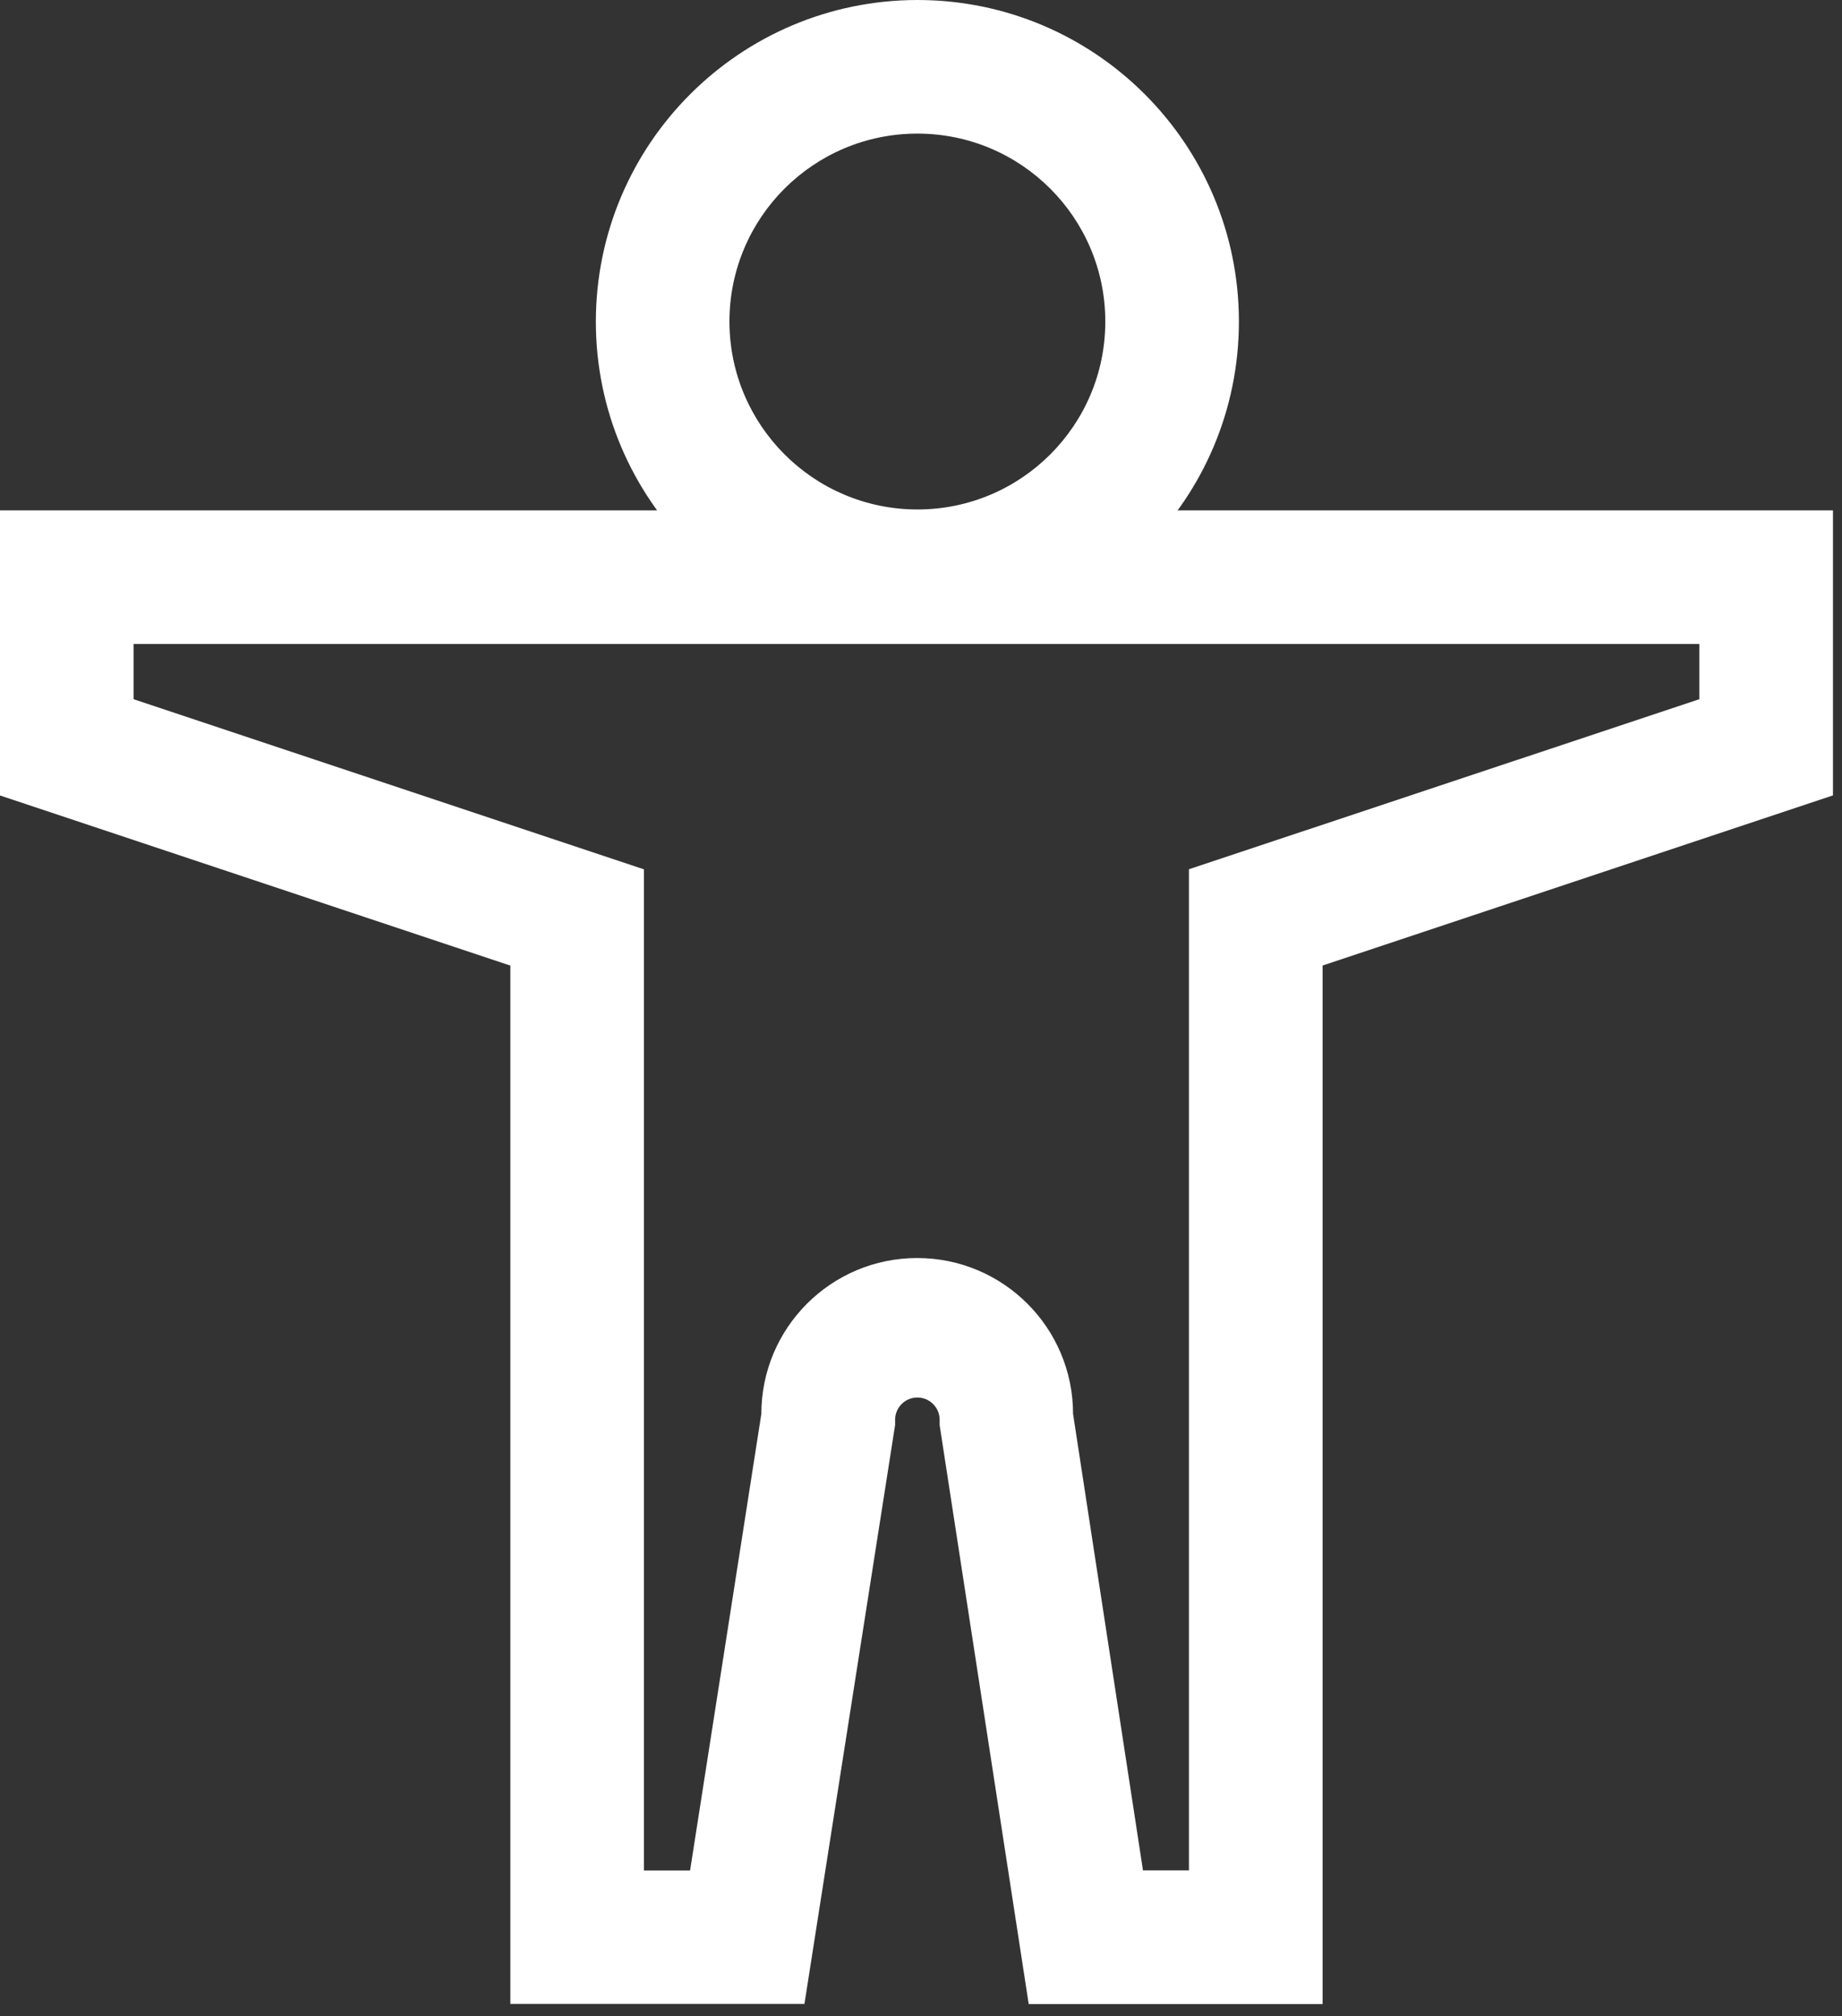 <svg width="127" height="139" viewBox="0 0 127 139" fill="none" xmlns="http://www.w3.org/2000/svg">
<rect x="0" y="0" width="127" height="139" fill="#333333" stroke="none"/>
<path d="M0 35.187H126.377V54.837L91.19 66.566V138.167H70.926L64.785 98.252V97.884C64.785 97.036 64.098 96.349 63.25 96.349C62.402 96.349 61.715 97.036 61.715 97.884V98.24L55.464 138.155H35.187V66.572L0 54.843V35.187ZM117.166 44.398H9.211V48.205L44.398 59.934V128.956H47.579L52.492 97.479C52.492 91.544 57.303 86.732 63.238 86.732C69.173 86.732 73.984 91.544 73.984 97.479L78.805 128.95H81.973V59.928L117.166 48.205L117.166 44.398ZM63.25 0C75.493 0 85.418 9.925 85.418 22.168C85.418 34.411 75.493 44.336 63.25 44.336C51.007 44.336 41.082 34.411 41.082 22.168C41.096 9.931 51.013 0.014 63.249 0H63.25ZM63.25 35.125C70.406 35.125 76.207 29.324 76.207 22.168C76.207 15.012 70.406 9.211 63.25 9.211C56.094 9.211 50.293 15.012 50.293 22.168C50.3 29.321 56.097 35.118 63.249 35.125H63.25Z" fill="white"/>
</svg>

